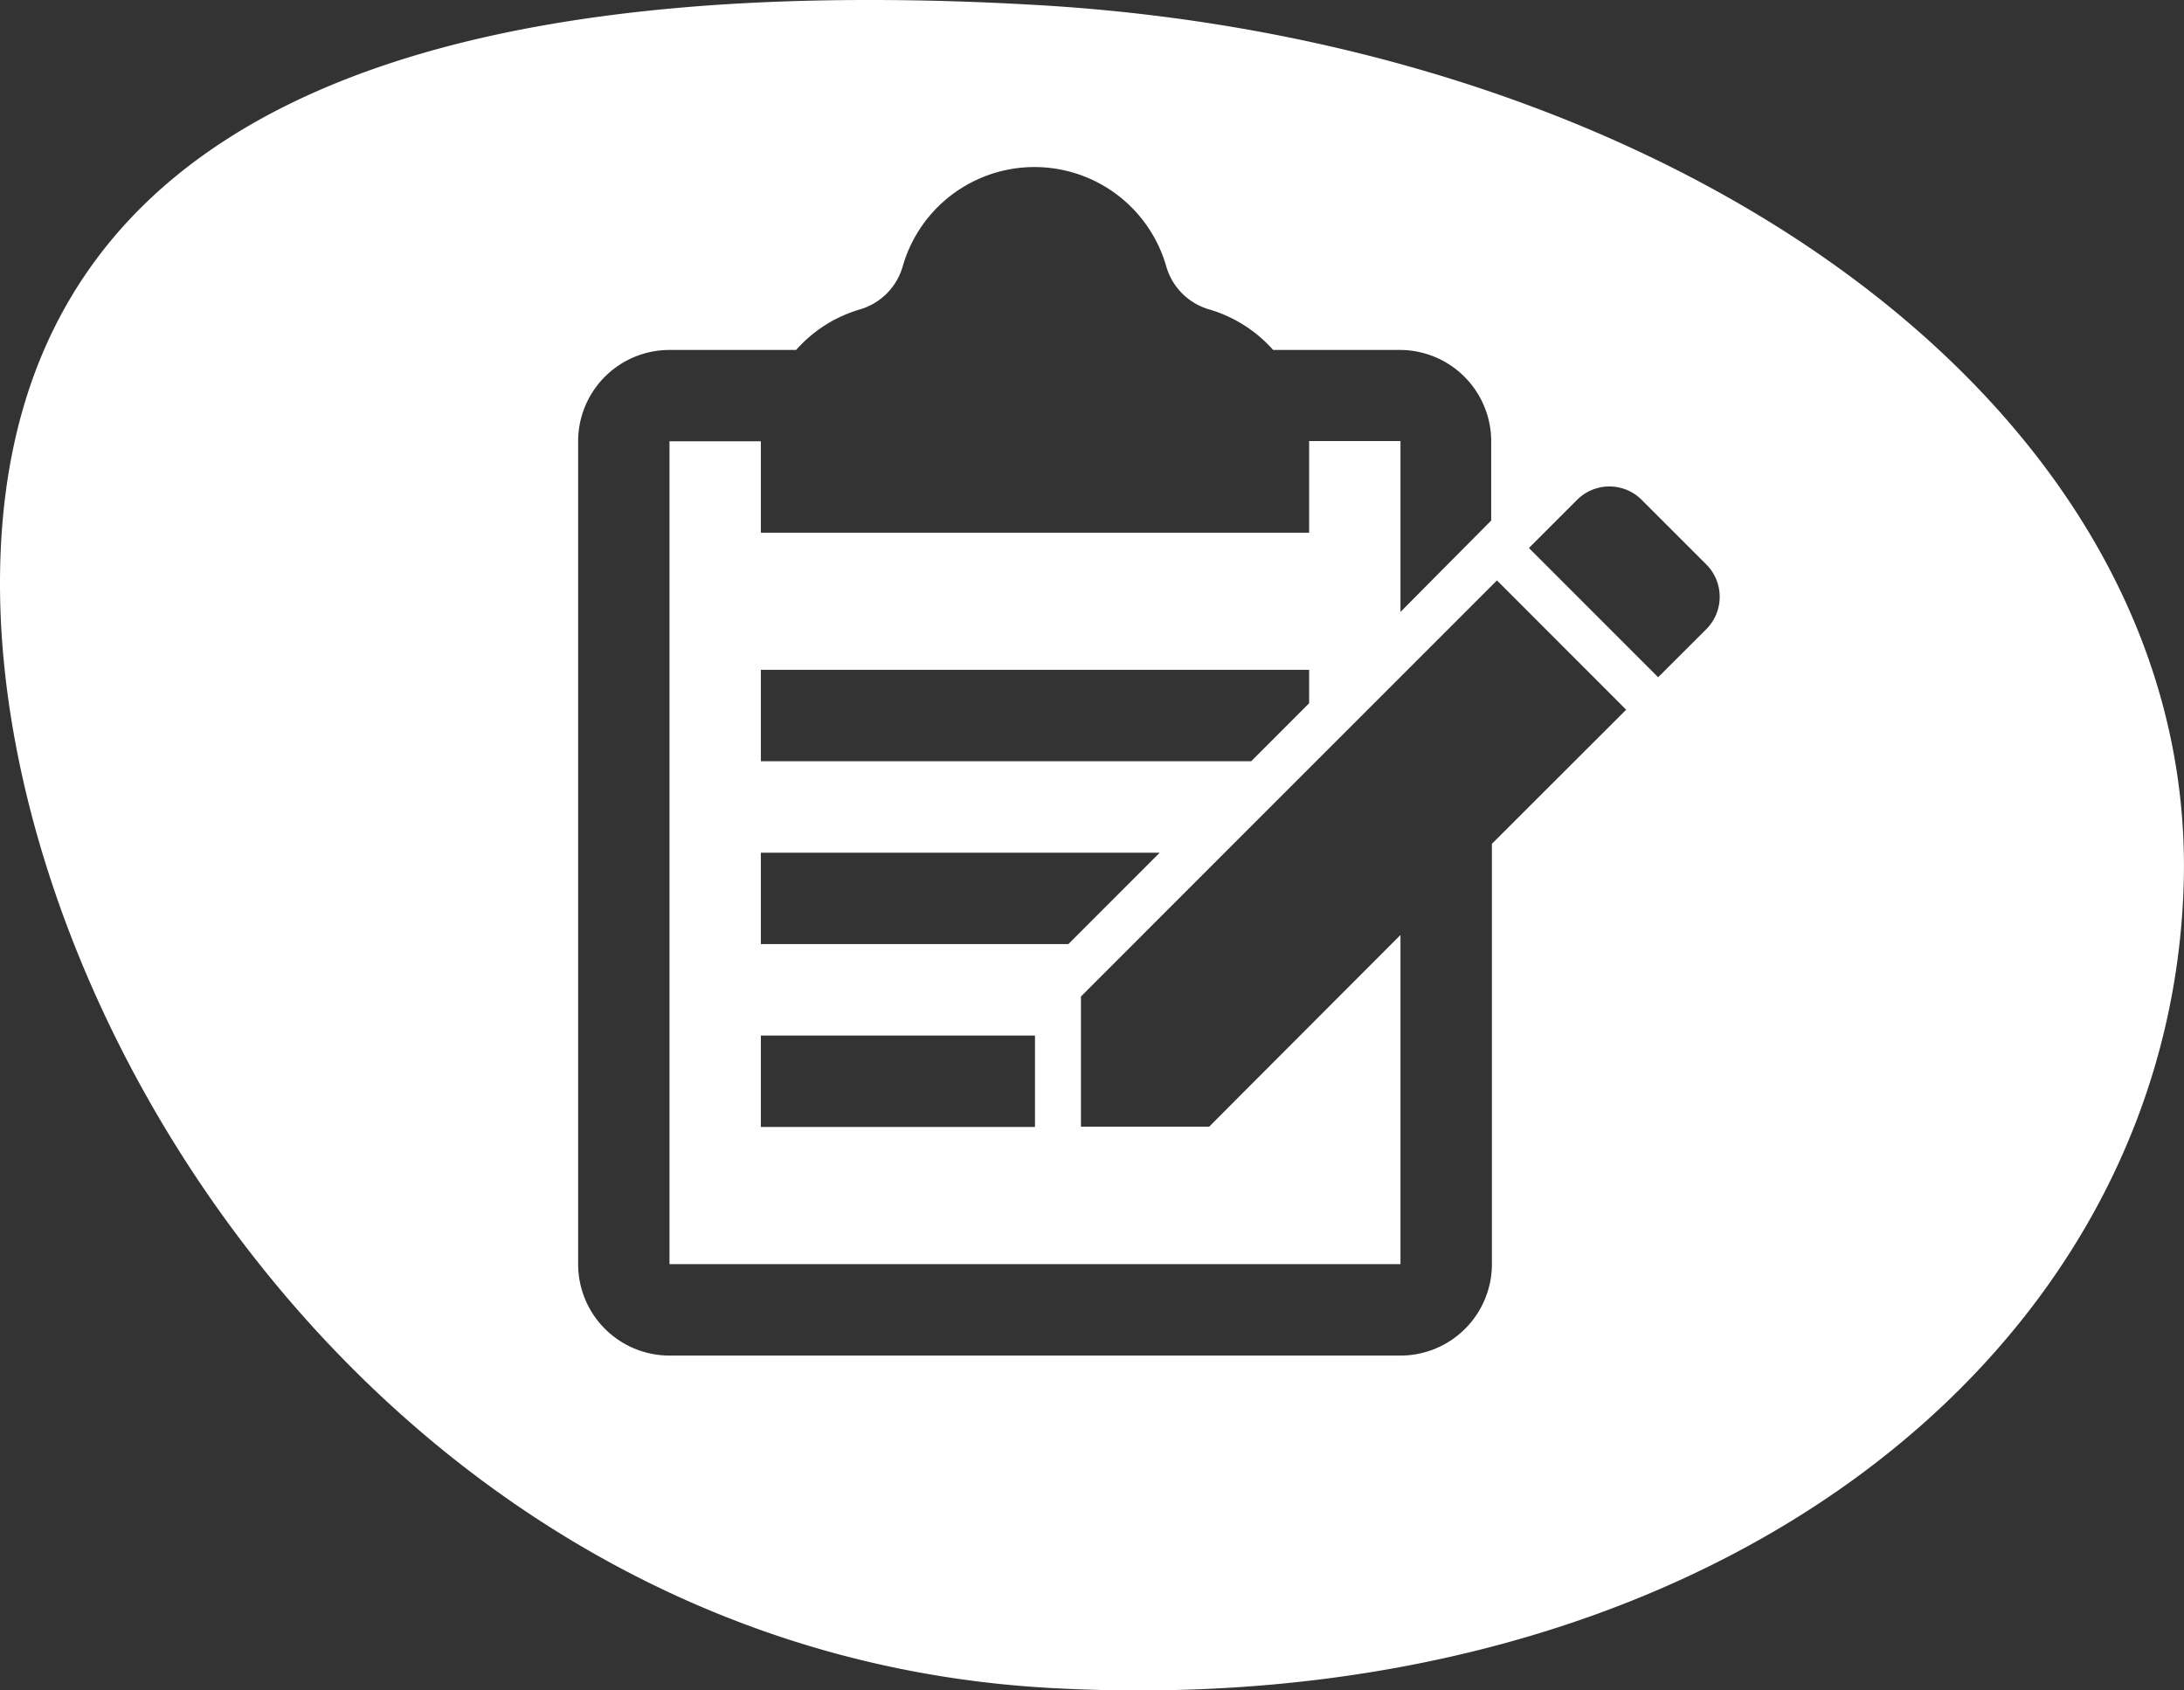 <svg id="Calque_1_1:1_" data-name="Calque 1 (1:1)" xmlns="http://www.w3.org/2000/svg" viewBox="0 0 344.97 267.07"><rect x="0" y="0" width="344.97" height="267.07" fill="#333333" stroke="none"/><defs><style>.cls-1{fill:#fff;}</style></defs><path id="Tracé_52" data-name="Tracé 52" class="cls-1" d="M163.38.77Q150,0,137.56,0h-.8C50.21.09,0,27.66,0,92.18c0,70.87,63,168.75,165.78,174.5S342.24,215,344.9,140.37,266.18,6.53,163.38.77Zm72.27,132.55v66.4a14.45,14.45,0,0,1-14.43,14.45H105.75a14.44,14.44,0,0,1-14.43-14.44h0v-130a14.43,14.43,0,0,1,14.43-14.44h20a21.49,21.49,0,0,1,10-6.38,9.93,9.93,0,0,0,6.84-6.84,21.65,21.65,0,0,1,41.62,0,9.92,9.92,0,0,0,6.84,6.83,21.67,21.67,0,0,1,10.05,6.39h20a14.44,14.44,0,0,1,14.44,14.44V82.24L221.21,96.68v-27H206.78V84.16h-86.6V69.72H105.75v130H221.21v-52L195.58,173.4,191,178c-7.29,0-2.89,0-20.26,0V157.44c32.17-32.2,39.81-39.82,65.71-65.74l20.41,20.43ZM120.18,149.16V134.72h63l-14.43,14.44Zm43.3,14.45v14.44h-43.3V163.61Zm-43.3-43.34V105.83h86.6v5.28l-9.15,9.16ZM269.53,99.39,261.91,107,241.5,86.58c2.4-2.4,4.89-4.9,7.61-7.61a7.21,7.21,0,0,1,10.2,0h0l10.21,10.21A7.24,7.24,0,0,1,269.53,99.39Z"/></svg>